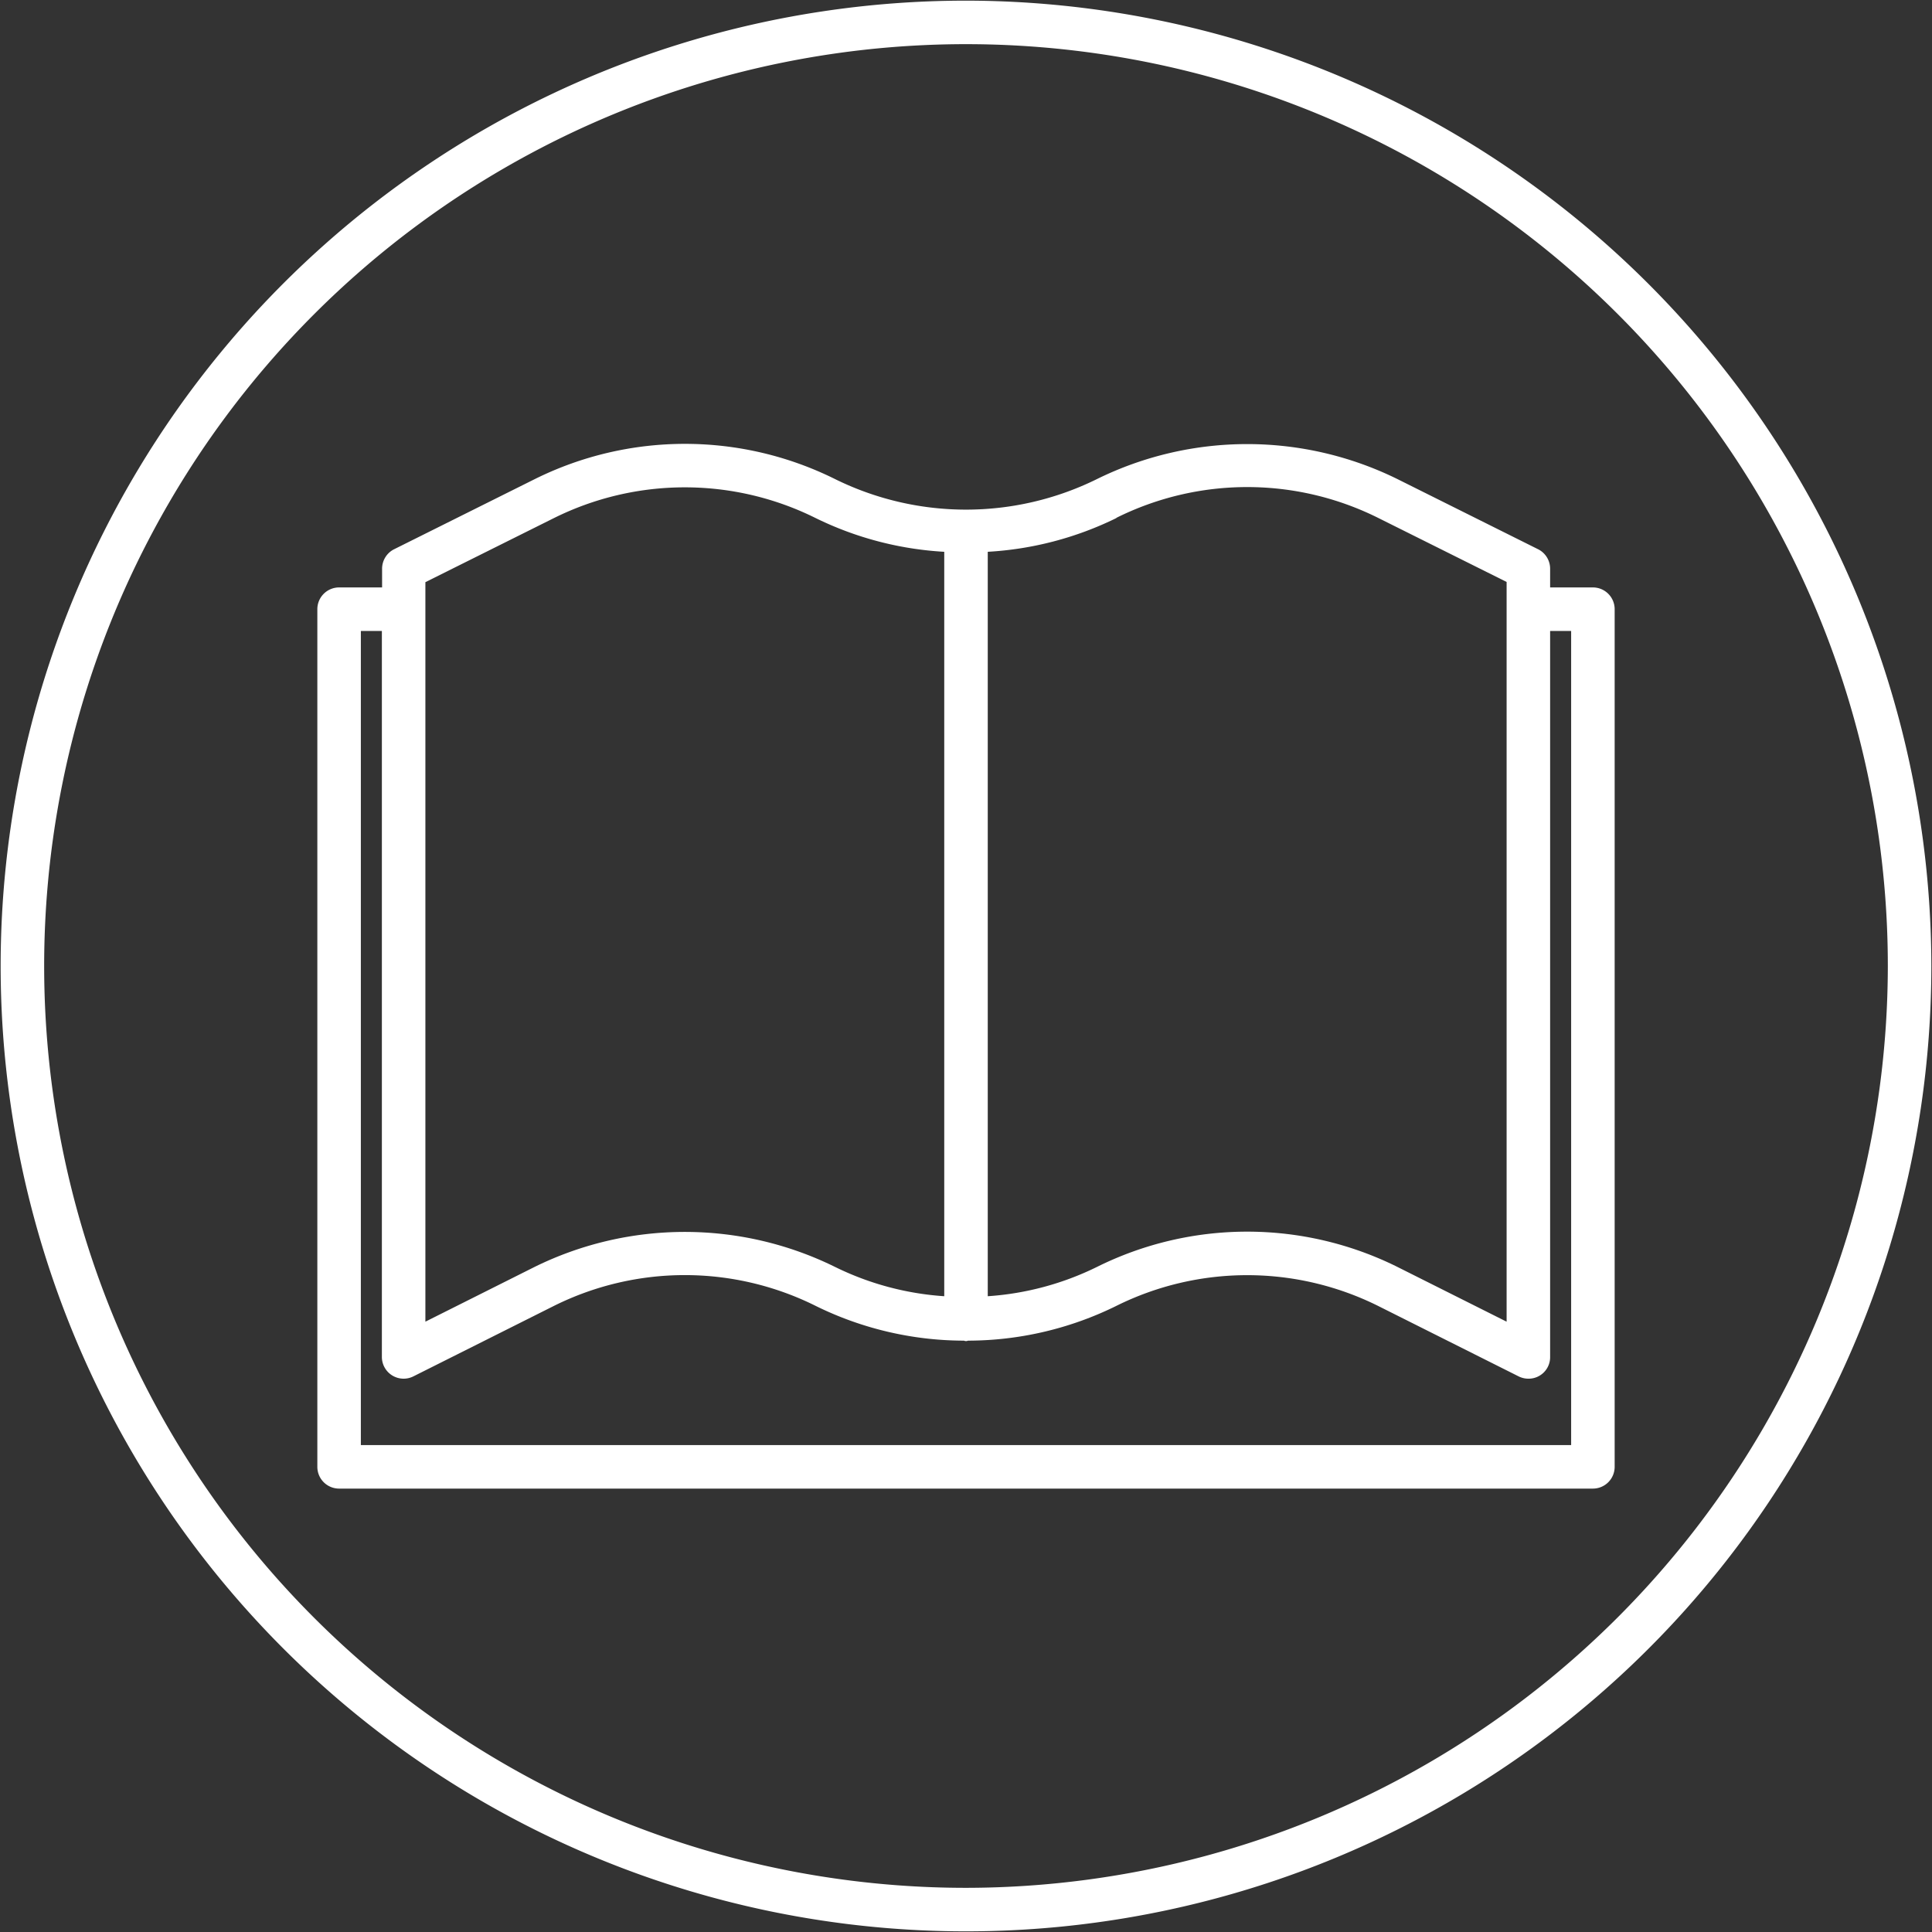 <?xml version="1.0" encoding="UTF-8" standalone="no"?><svg xmlns="http://www.w3.org/2000/svg" xmlns:xlink="http://www.w3.org/1999/xlink" data-name="Layer 1" fill="#000000" height="44.4" preserveAspectRatio="xMidYMid meet" version="1" viewBox="1.8 1.8 44.4 44.4" width="44.4" zoomAndPan="magnify"><rect x="1.8" y="1.8" width="44.4" height="44.4" fill="#333333" stroke="none"/><g id="change1_1"><path d="M38.407,15.3h-.983V14.87a.5.5,0,0,0-.277-.448L33.915,12.81a7.814,7.814,0,0,0-6.906,0,6.8,6.8,0,0,1-6.018,0,7.756,7.756,0,0,0-6.9,0l-3.233,1.612a.5.5,0,0,0-.277.448V15.3H9.593a.5.5,0,0,0-.5.5V35.51a.5.5,0,0,0,.5.5H38.407a.5.5,0,0,0,.5-.5V15.8A.5.5,0,0,0,38.407,15.3Zm-10.95-1.6a6.746,6.746,0,0,1,6.011,0l2.956,1.474V32.174l-2.509-1.258a7.756,7.756,0,0,0-6.906,0,6.689,6.689,0,0,1-2.509.673V14.481A7.687,7.687,0,0,0,27.457,13.705ZM11.576,15.179l2.957-1.474a6.754,6.754,0,0,1,6.01,0,7.687,7.687,0,0,0,2.957.776V31.589a6.689,6.689,0,0,1-2.509-.673,7.81,7.81,0,0,0-6.906,0l-2.509,1.258V15.179ZM37.907,35.01H10.093V16.3h.483V32.984a.5.5,0,0,0,.724.447l3.233-1.621a6.744,6.744,0,0,1,6.01,0,7.728,7.728,0,0,0,3.412.8.106.106,0,0,0,.09,0,7.728,7.728,0,0,0,3.412-.8,6.757,6.757,0,0,1,6.01,0L36.7,33.431a.5.5,0,0,0,.224.053l.011,0a.494.494,0,0,0,.489-.5V16.3h.483Z" fill="#ffffff"/></g><g id="change1_2"><path d="M24,1.815A22.185,22.185,0,1,0,46.185,24,22.21,22.21,0,0,0,24,1.815Zm0,43.37A21.185,21.185,0,1,1,45.185,24,21.208,21.208,0,0,1,24,45.185Z" fill="#ffffff"/></g></svg>
